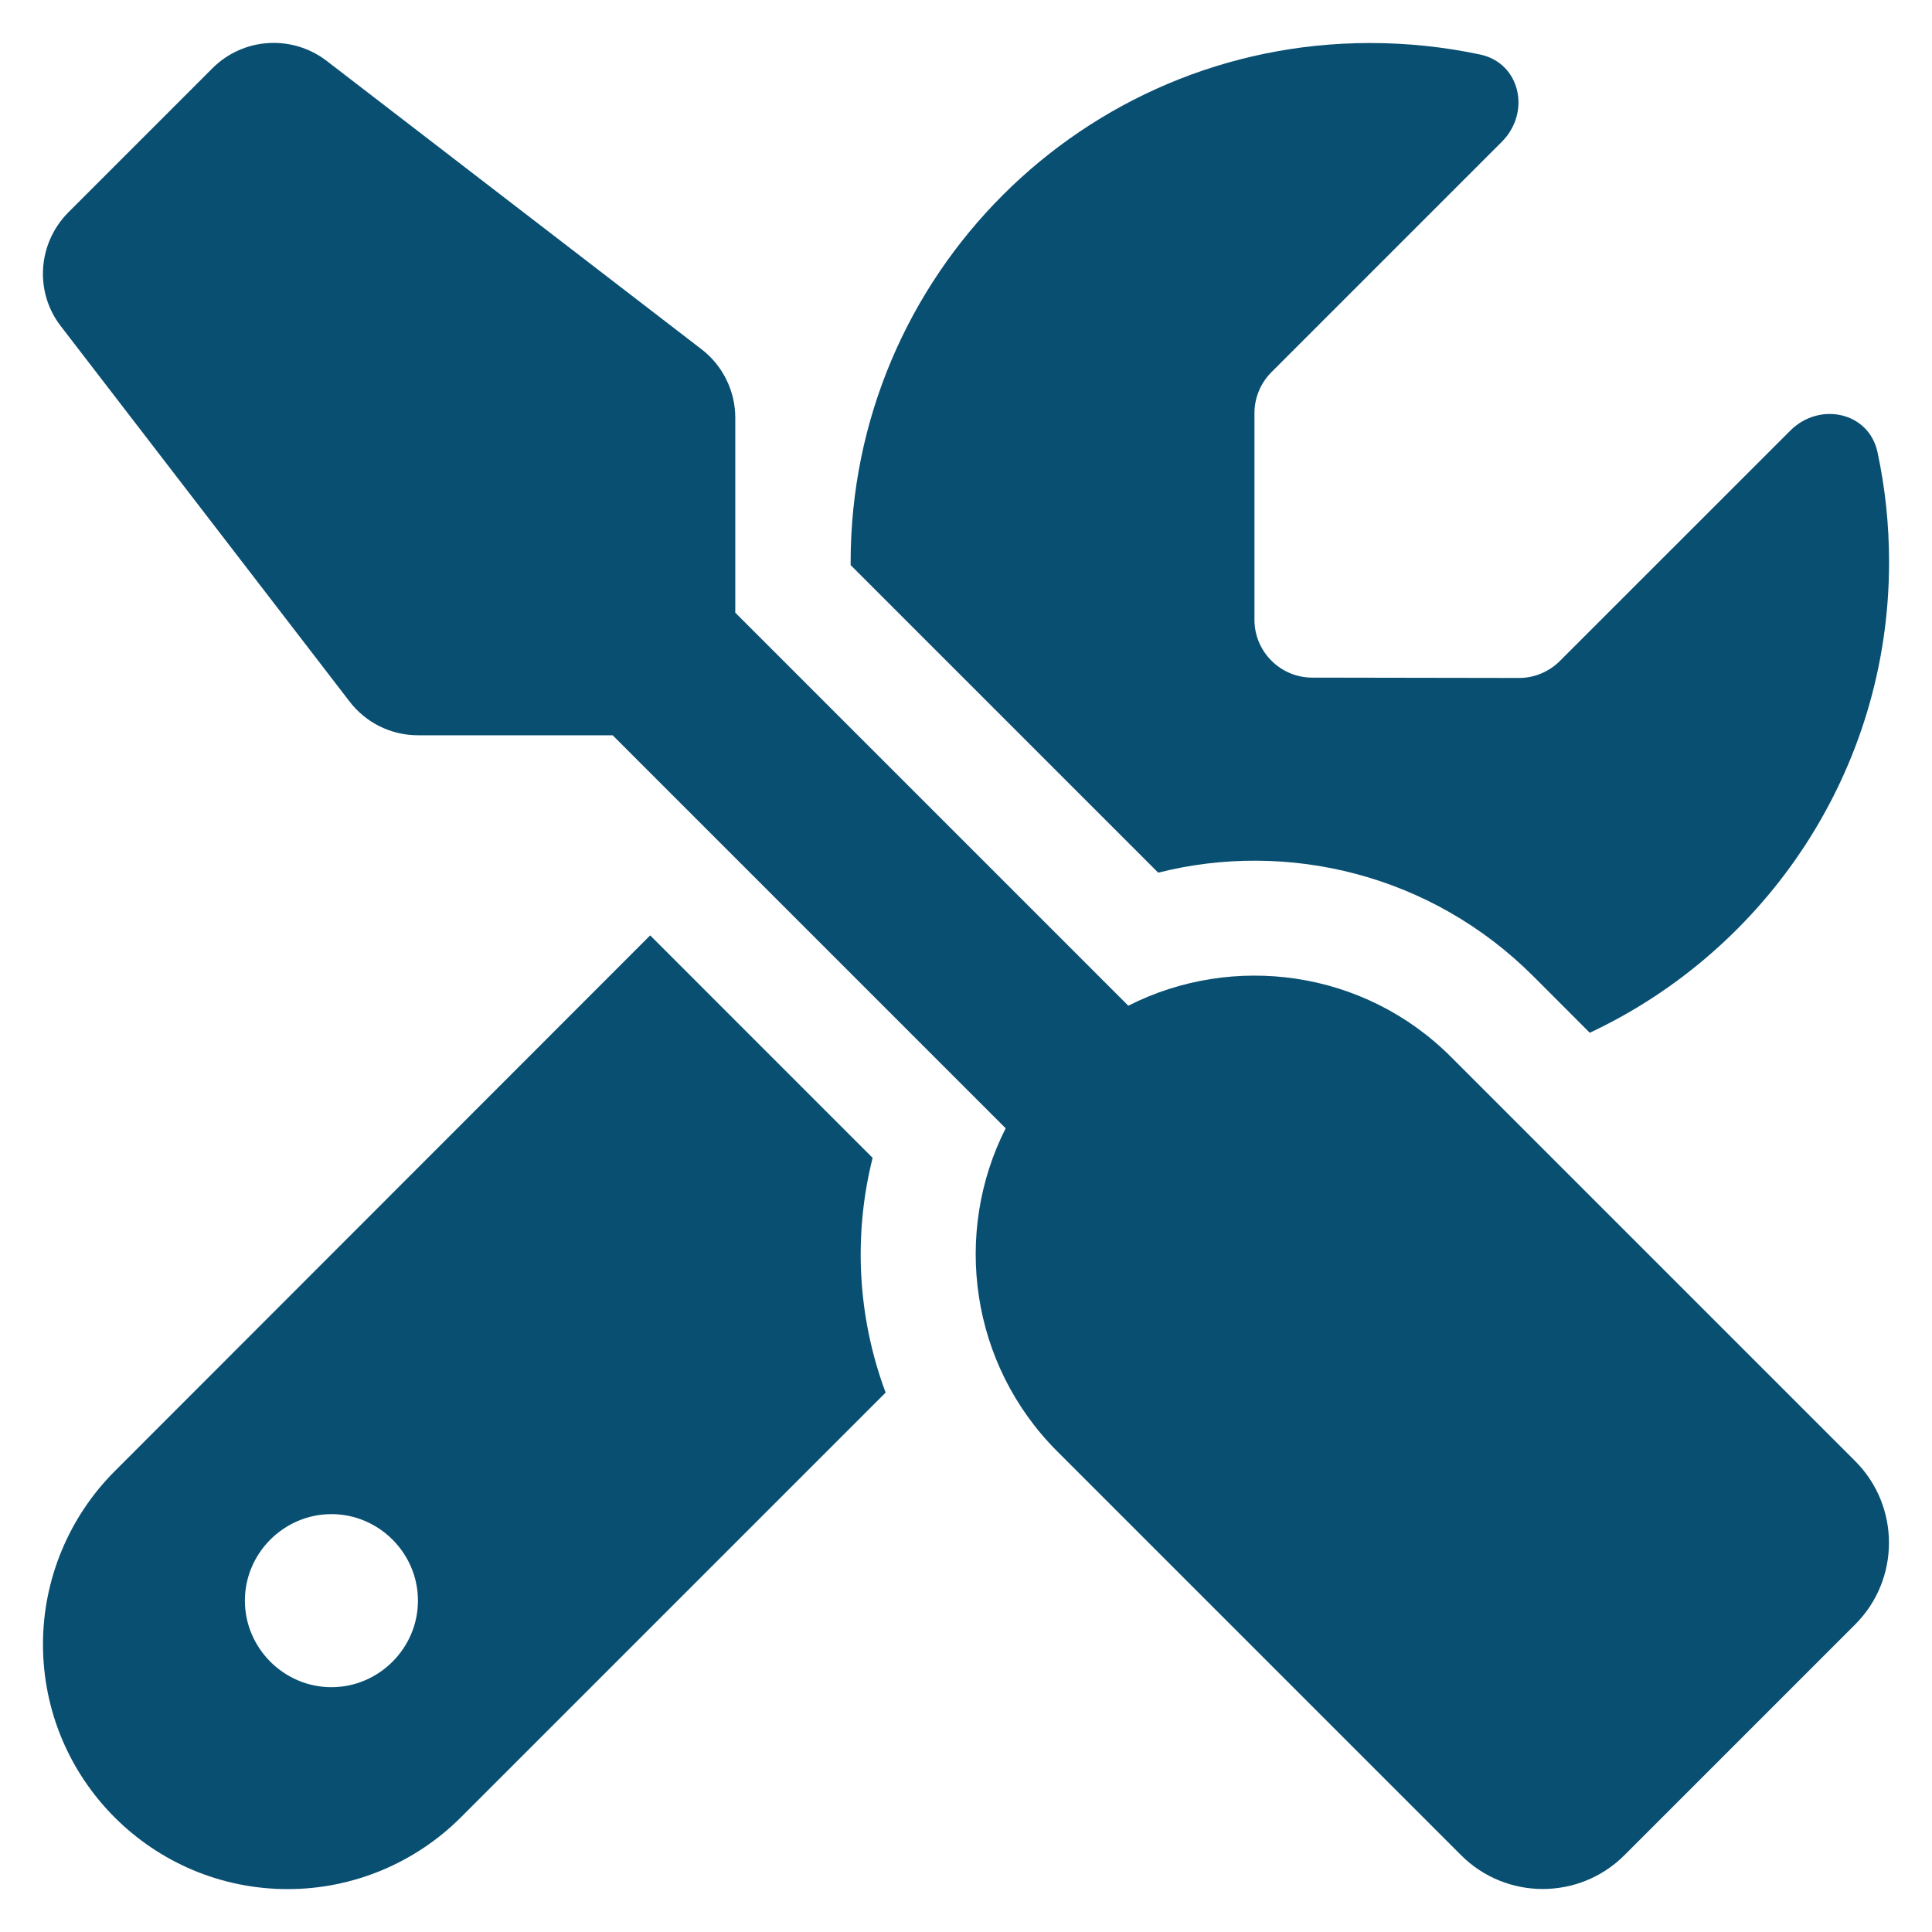 <?xml version="1.0" encoding="UTF-8" standalone="no"?> <svg xmlns="http://www.w3.org/2000/svg" xmlns:xlink="http://www.w3.org/1999/xlink" xmlns:serif="http://www.serif.com/" width="100%" height="100%" viewBox="0 0 45 45" version="1.1" xml:space="preserve" style="fill-rule:evenodd;clip-rule:evenodd;stroke-linejoin:round;stroke-miterlimit:2;"><g id="Indigo-Blue"><g><path d="M1.001,38.298c0,3.15 2.553,5.703 5.702,5.703c1.512,-0 2.965,-0.605 4.032,-1.672l9.893,-9.893c-0.655,-1.755 -0.756,-3.661 -0.303,-5.467l-5.181,-5.182l-12.472,12.48c-1.066,1.067 -1.671,2.52 -1.671,4.031Zm8.734,-1.016c0,1.106 -0.91,2.016 -2.015,2.016c-1.106,-0 -2.016,-0.91 -2.016,-2.016c0,-1.106 0.91,-2.015 2.016,-2.015c1.105,-0 2.015,0.909 2.015,2.015Zm10.078,-24.187l0,0.067l7.164,7.164c3.023,-0.764 6.366,0.042 8.734,2.41l1.318,1.319c4.116,-1.932 6.971,-6.114 6.971,-10.96c0,-0.882 -0.092,-1.738 -0.269,-2.561c-0.201,-0.941 -1.352,-1.184 -2.032,-0.504l-5.367,5.366c-0.252,0.252 -0.596,0.395 -0.949,0.395l-4.82,-0.008c-0.739,-0 -1.344,-0.605 -1.344,-1.344l0,-4.821c0,-0.352 0.143,-0.697 0.395,-0.949l5.366,-5.366c0.681,-0.68 0.437,-1.831 -0.504,-2.033c-0.831,-0.176 -1.688,-0.268 -2.569,-0.268c-6.677,-0 -12.094,5.417 -12.094,12.093Z" style="fill:#094f72;fill-rule:nonzero;"></path><path d="M4.948,1.59c0.714,-0.714 1.848,-0.79 2.654,-0.177l8.734,6.719c0.496,0.378 0.79,0.974 0.79,1.595l-0,4.544l9.154,9.154c2.435,-1.235 5.492,-0.84 7.525,1.201l9.406,9.406c1.049,1.05 1.049,2.755 -0,3.804l-5.375,5.375c-1.05,1.05 -2.755,1.05 -3.805,0l-9.406,-9.406c-2.032,-2.032 -2.435,-5.089 -1.201,-7.525l-9.154,-9.154l-4.535,0c-0.63,0 -1.218,-0.294 -1.595,-0.789l-6.719,-8.734c-0.622,-0.798 -0.546,-1.932 0.168,-2.654l3.359,-3.359Z" style="fill:#094f72;fill-rule:nonzero;"></path></g></g></svg> 